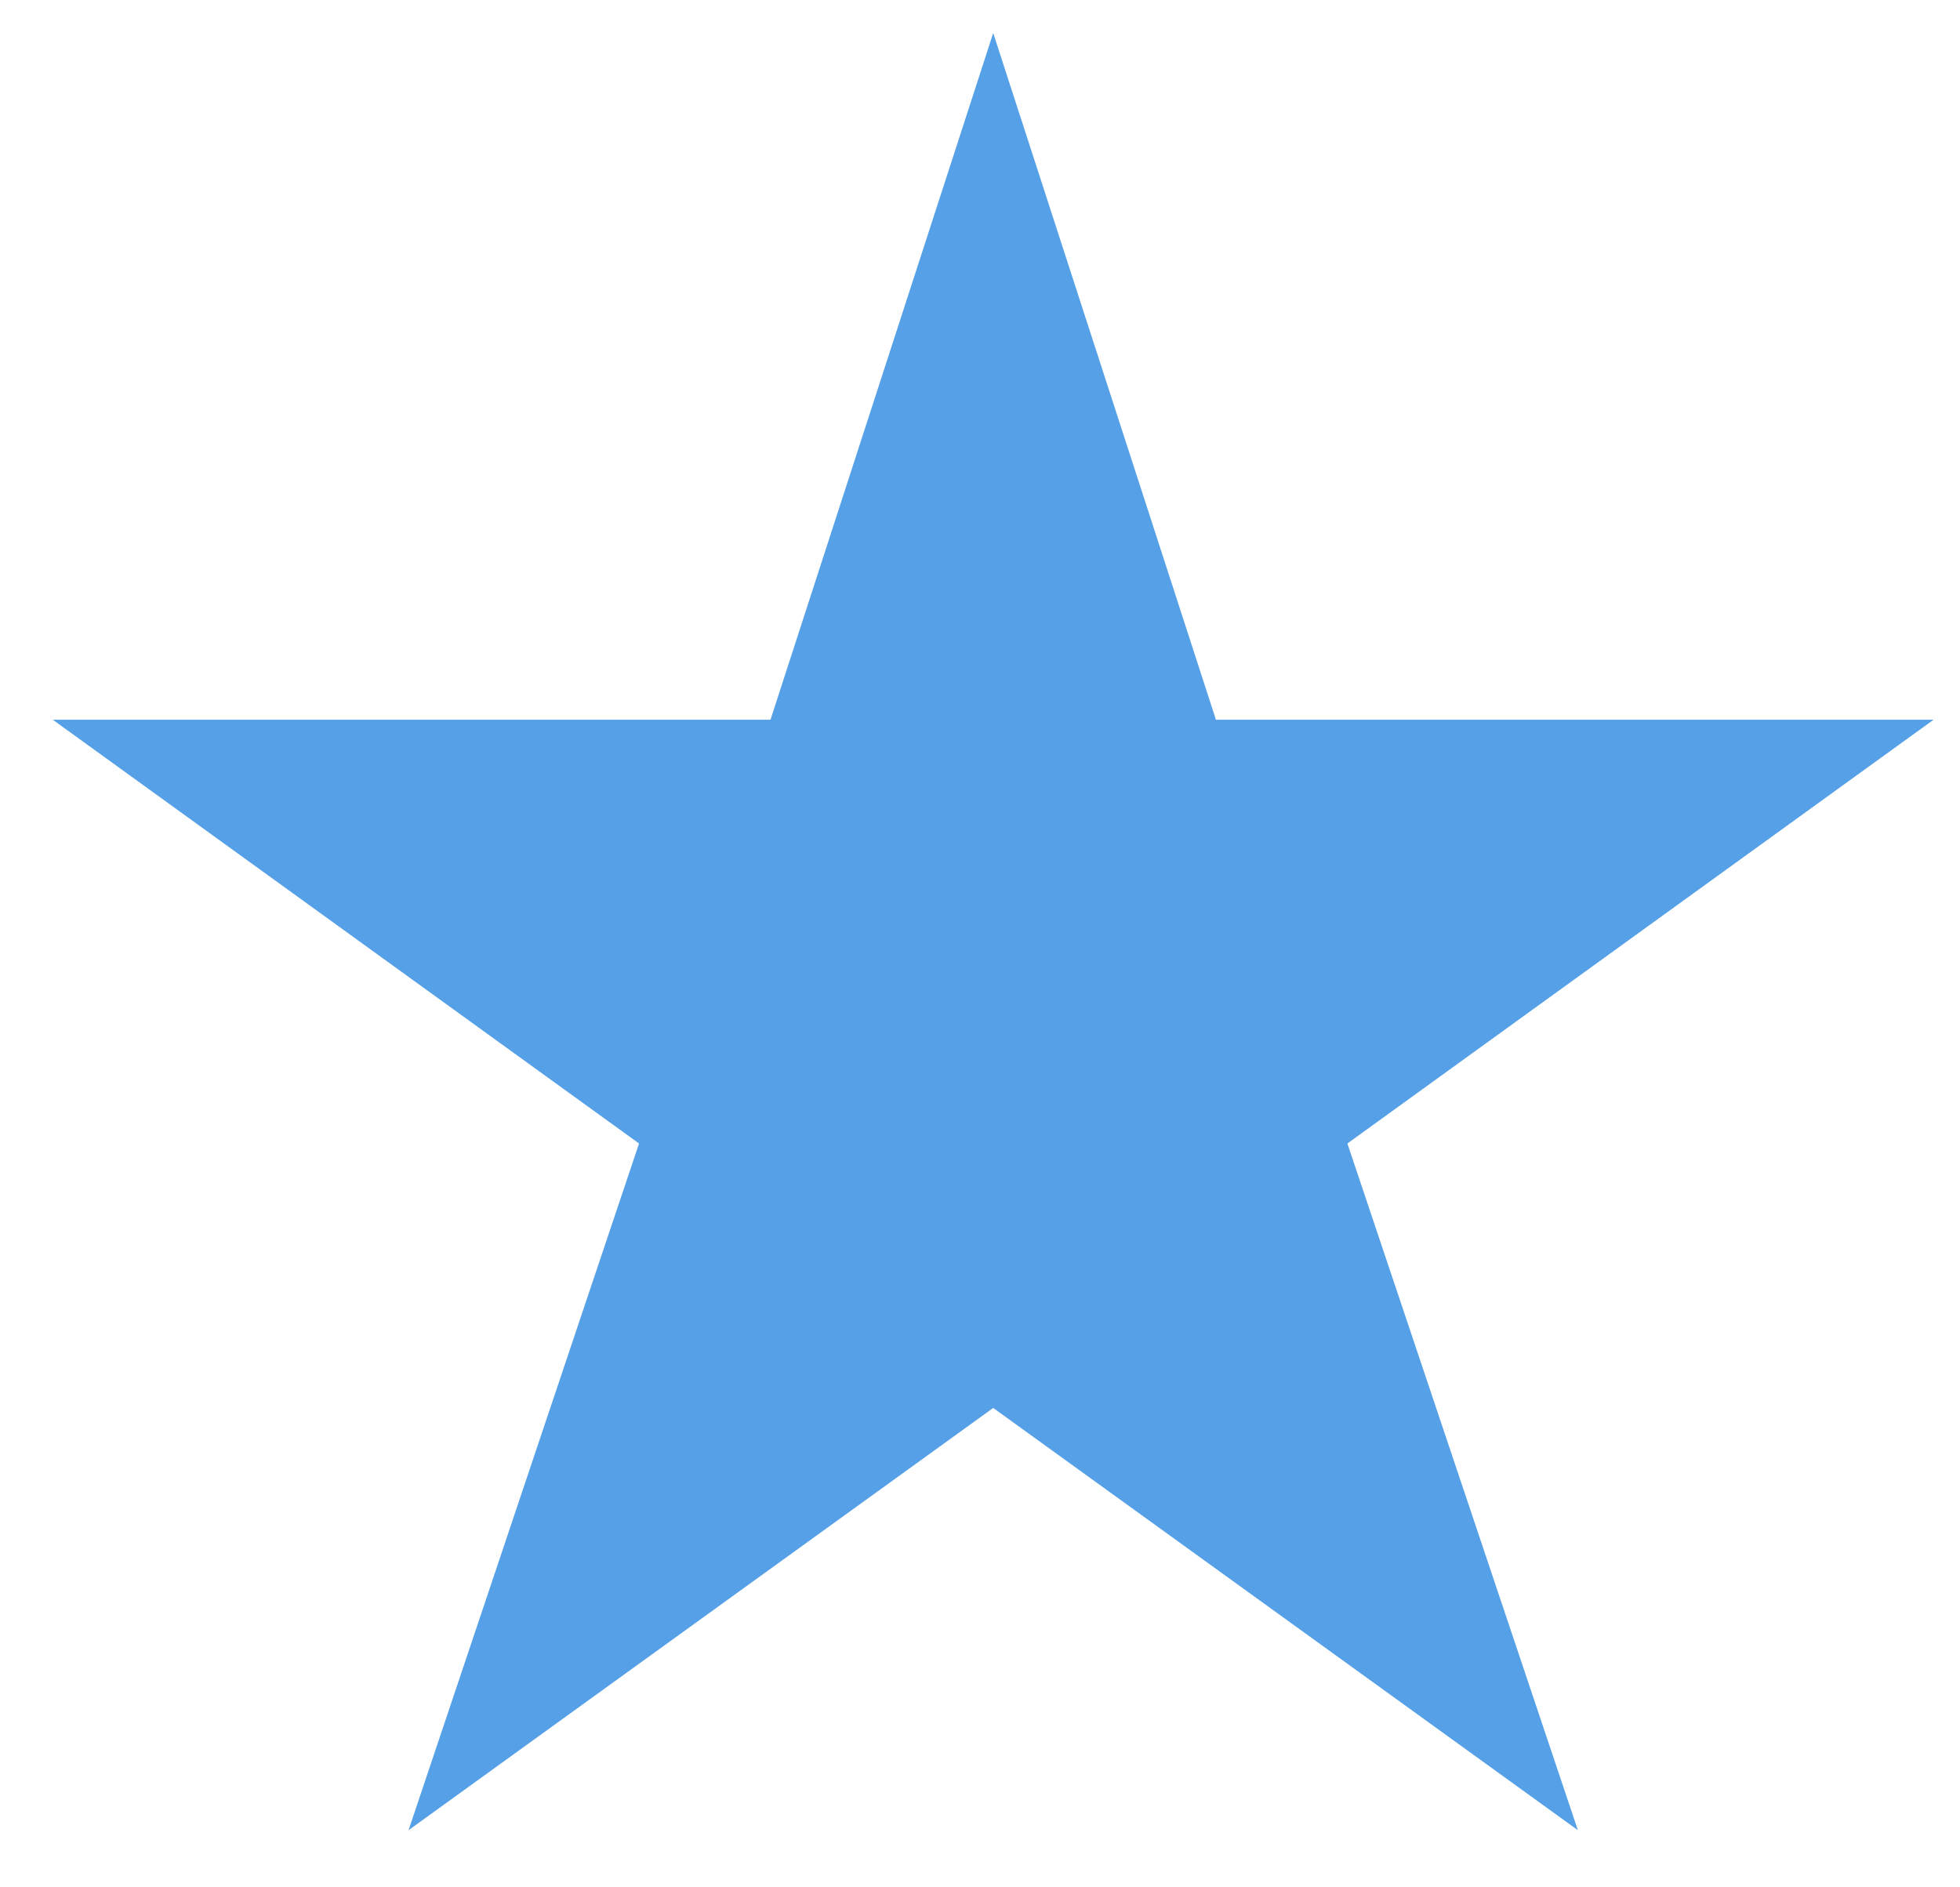 <svg width="27" height="26" viewBox="0 0 27 26" fill="none" xmlns="http://www.w3.org/2000/svg">
<path d="M13.682 19.396L5.628 25.213L8.803 15.753L0.727 9.915H10.614L13.682 0.455L16.75 9.915H26.636L18.561 15.753L21.736 25.213L13.682 19.396Z" fill="#55A0E7"/>
</svg>
